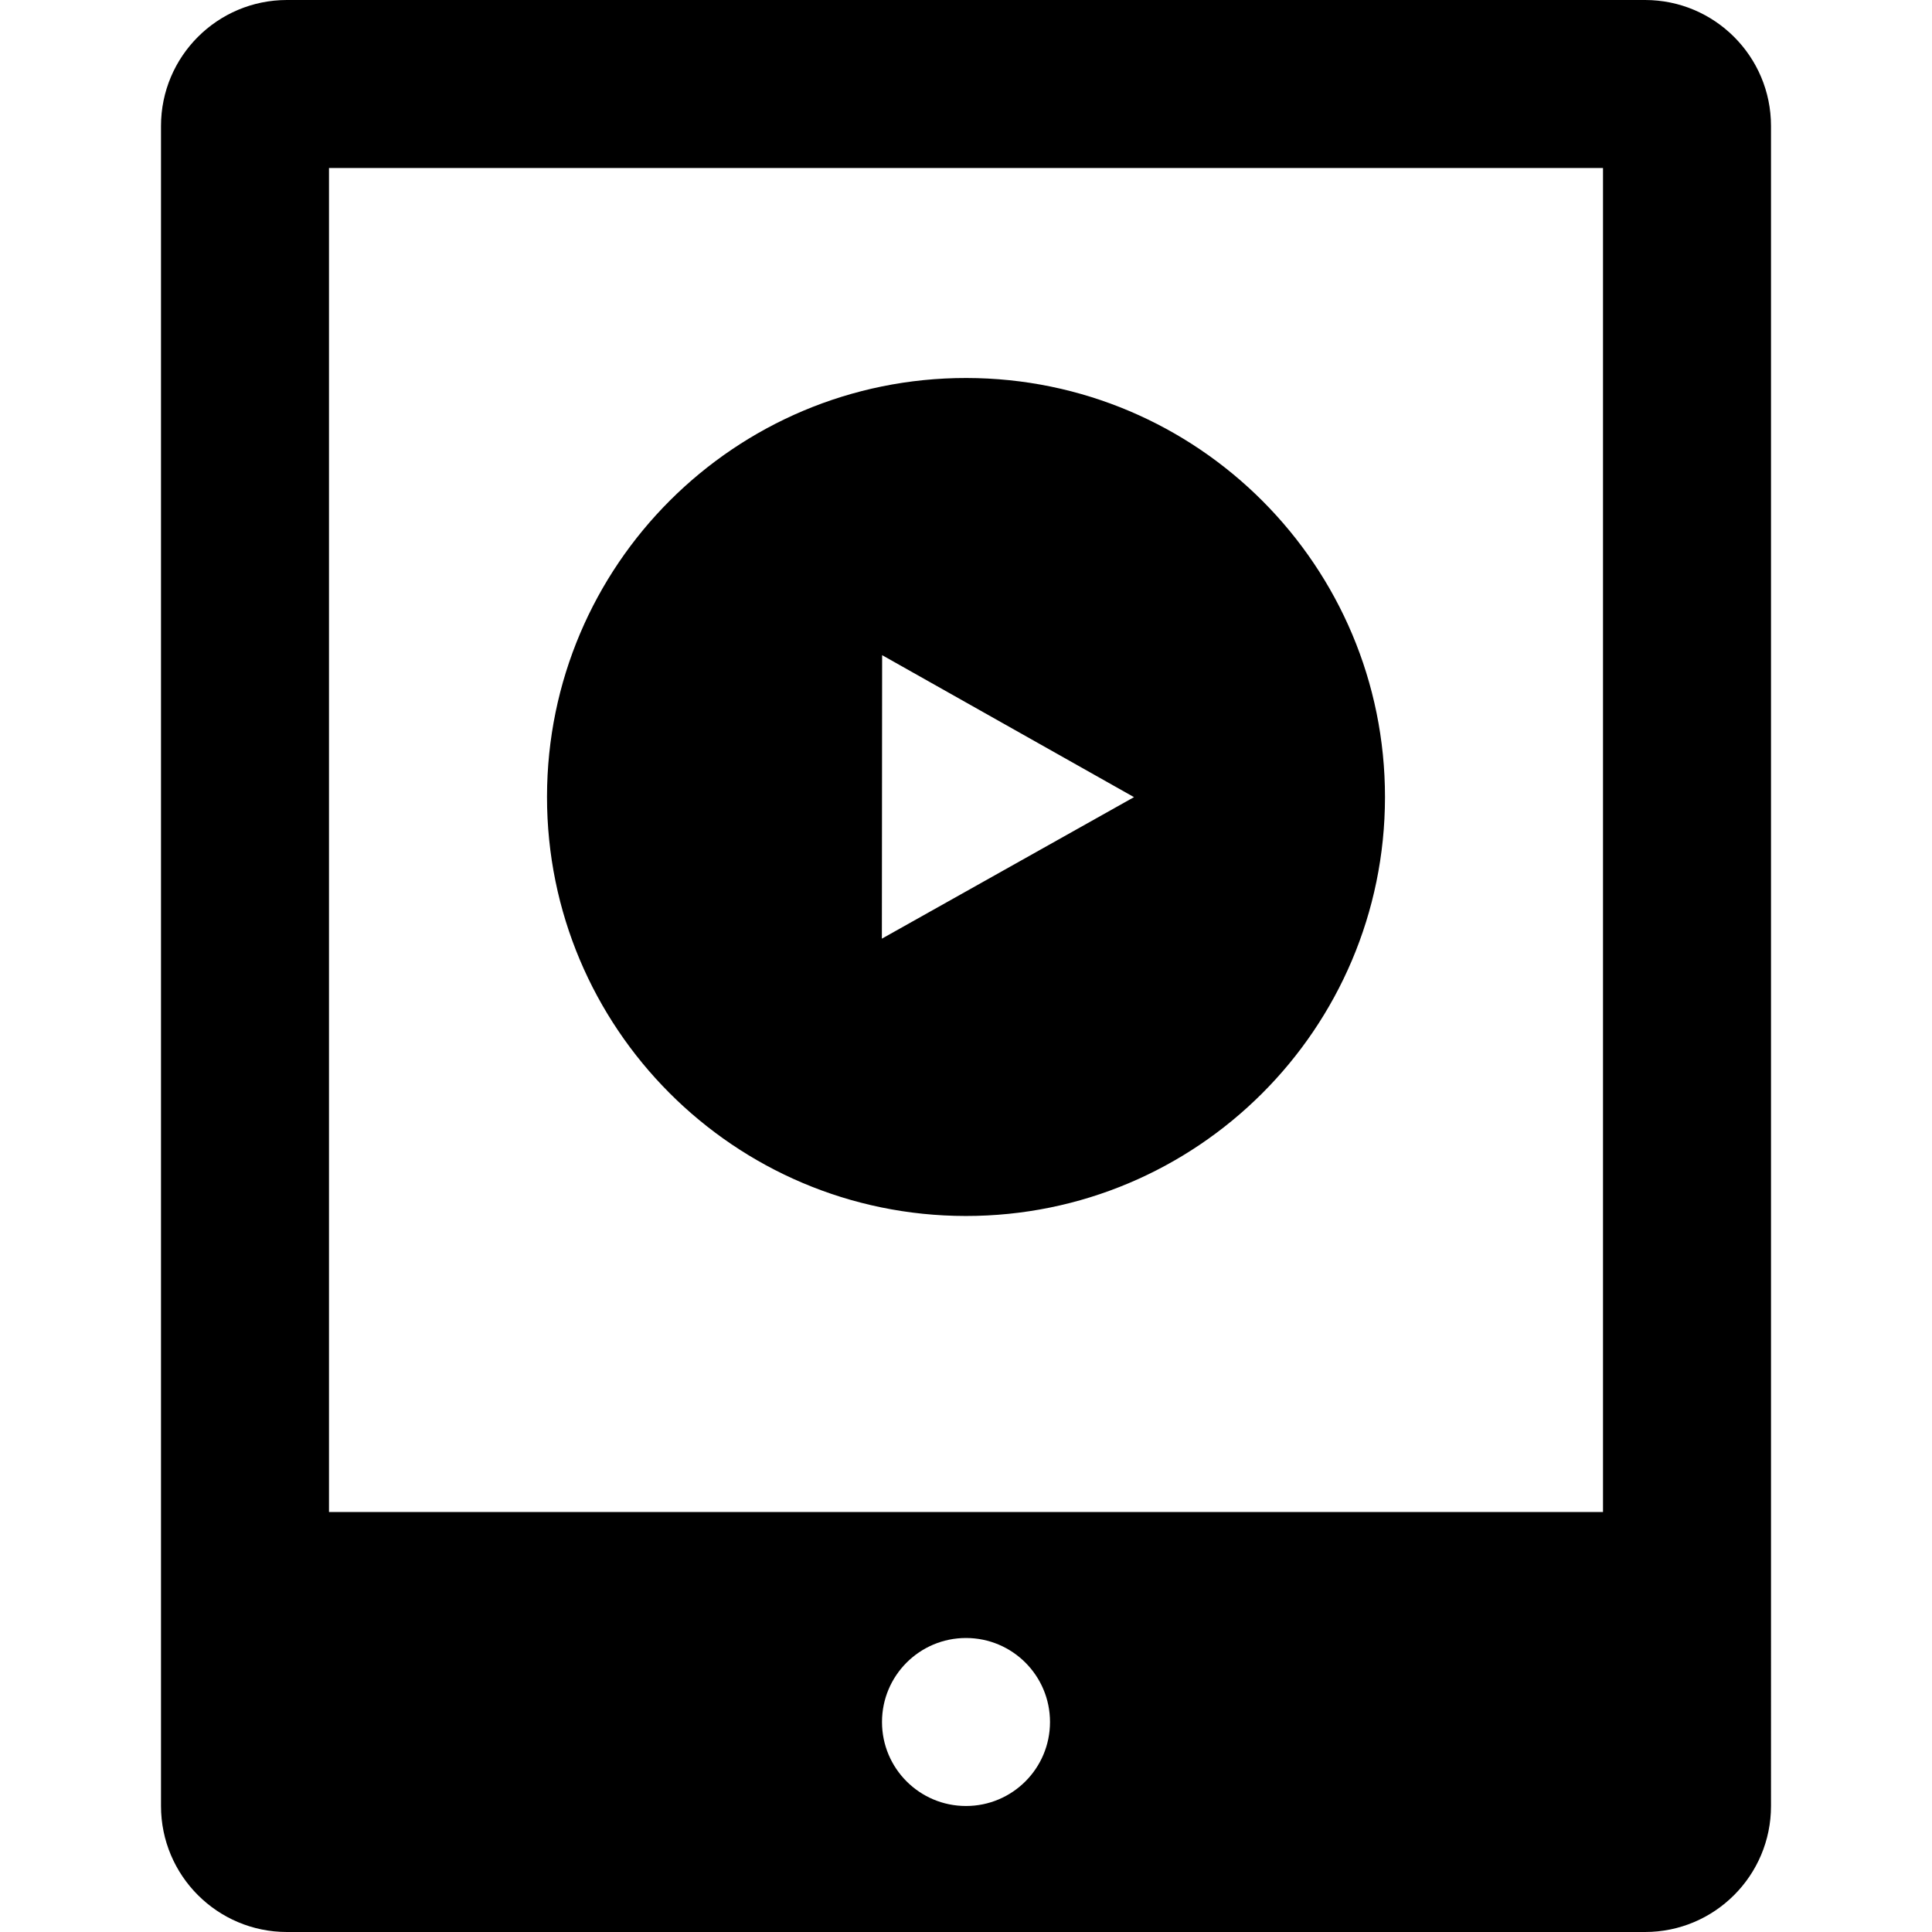 <?xml version="1.0" encoding="iso-8859-1"?>
<!-- Uploaded to: SVG Repo, www.svgrepo.com, Generator: SVG Repo Mixer Tools -->
<svg fill="#000000" height="800px" width="800px" version="1.1" id="Layer_1" xmlns="http://www.w3.org/2000/svg" xmlns:xlink="http://www.w3.org/1999/xlink" 
	 viewBox="0 0 472.615 472.615" xml:space="preserve">
<g>
	<g>
		<path d="M236.4,92.468c-56.607-0.051-102.537,45.796-102.588,102.403c-0.05,56.607,45.797,102.537,102.403,102.588
			c56.607,0.05,102.537-45.797,102.588-102.404C338.853,138.449,293.006,92.518,236.4,92.468z M215.728,229.621l0.062-69.351
			L277.405,195L215.728,229.621z"/>
	</g>
</g>
<g>
	<g>
		<path d="M402.409,0H70.206C53.184,0,39.384,13.799,39.384,30.822v410.97c0,17.023,13.8,30.823,30.822,30.823h332.203
			c17.022,0,30.822-13.8,30.822-30.823V30.822C433.232,13.799,419.431,0,402.409,0z M236.308,441.792
			c-11.349,0-20.549-9.199-20.549-20.548c0-11.349,9.2-20.549,20.549-20.549c11.349,0,20.549,9.2,20.549,20.549
			C256.857,432.593,247.656,441.792,236.308,441.792z M392.135,369.873H80.48V41.097h311.654V369.873z"/>
	</g>
</g>
</svg>